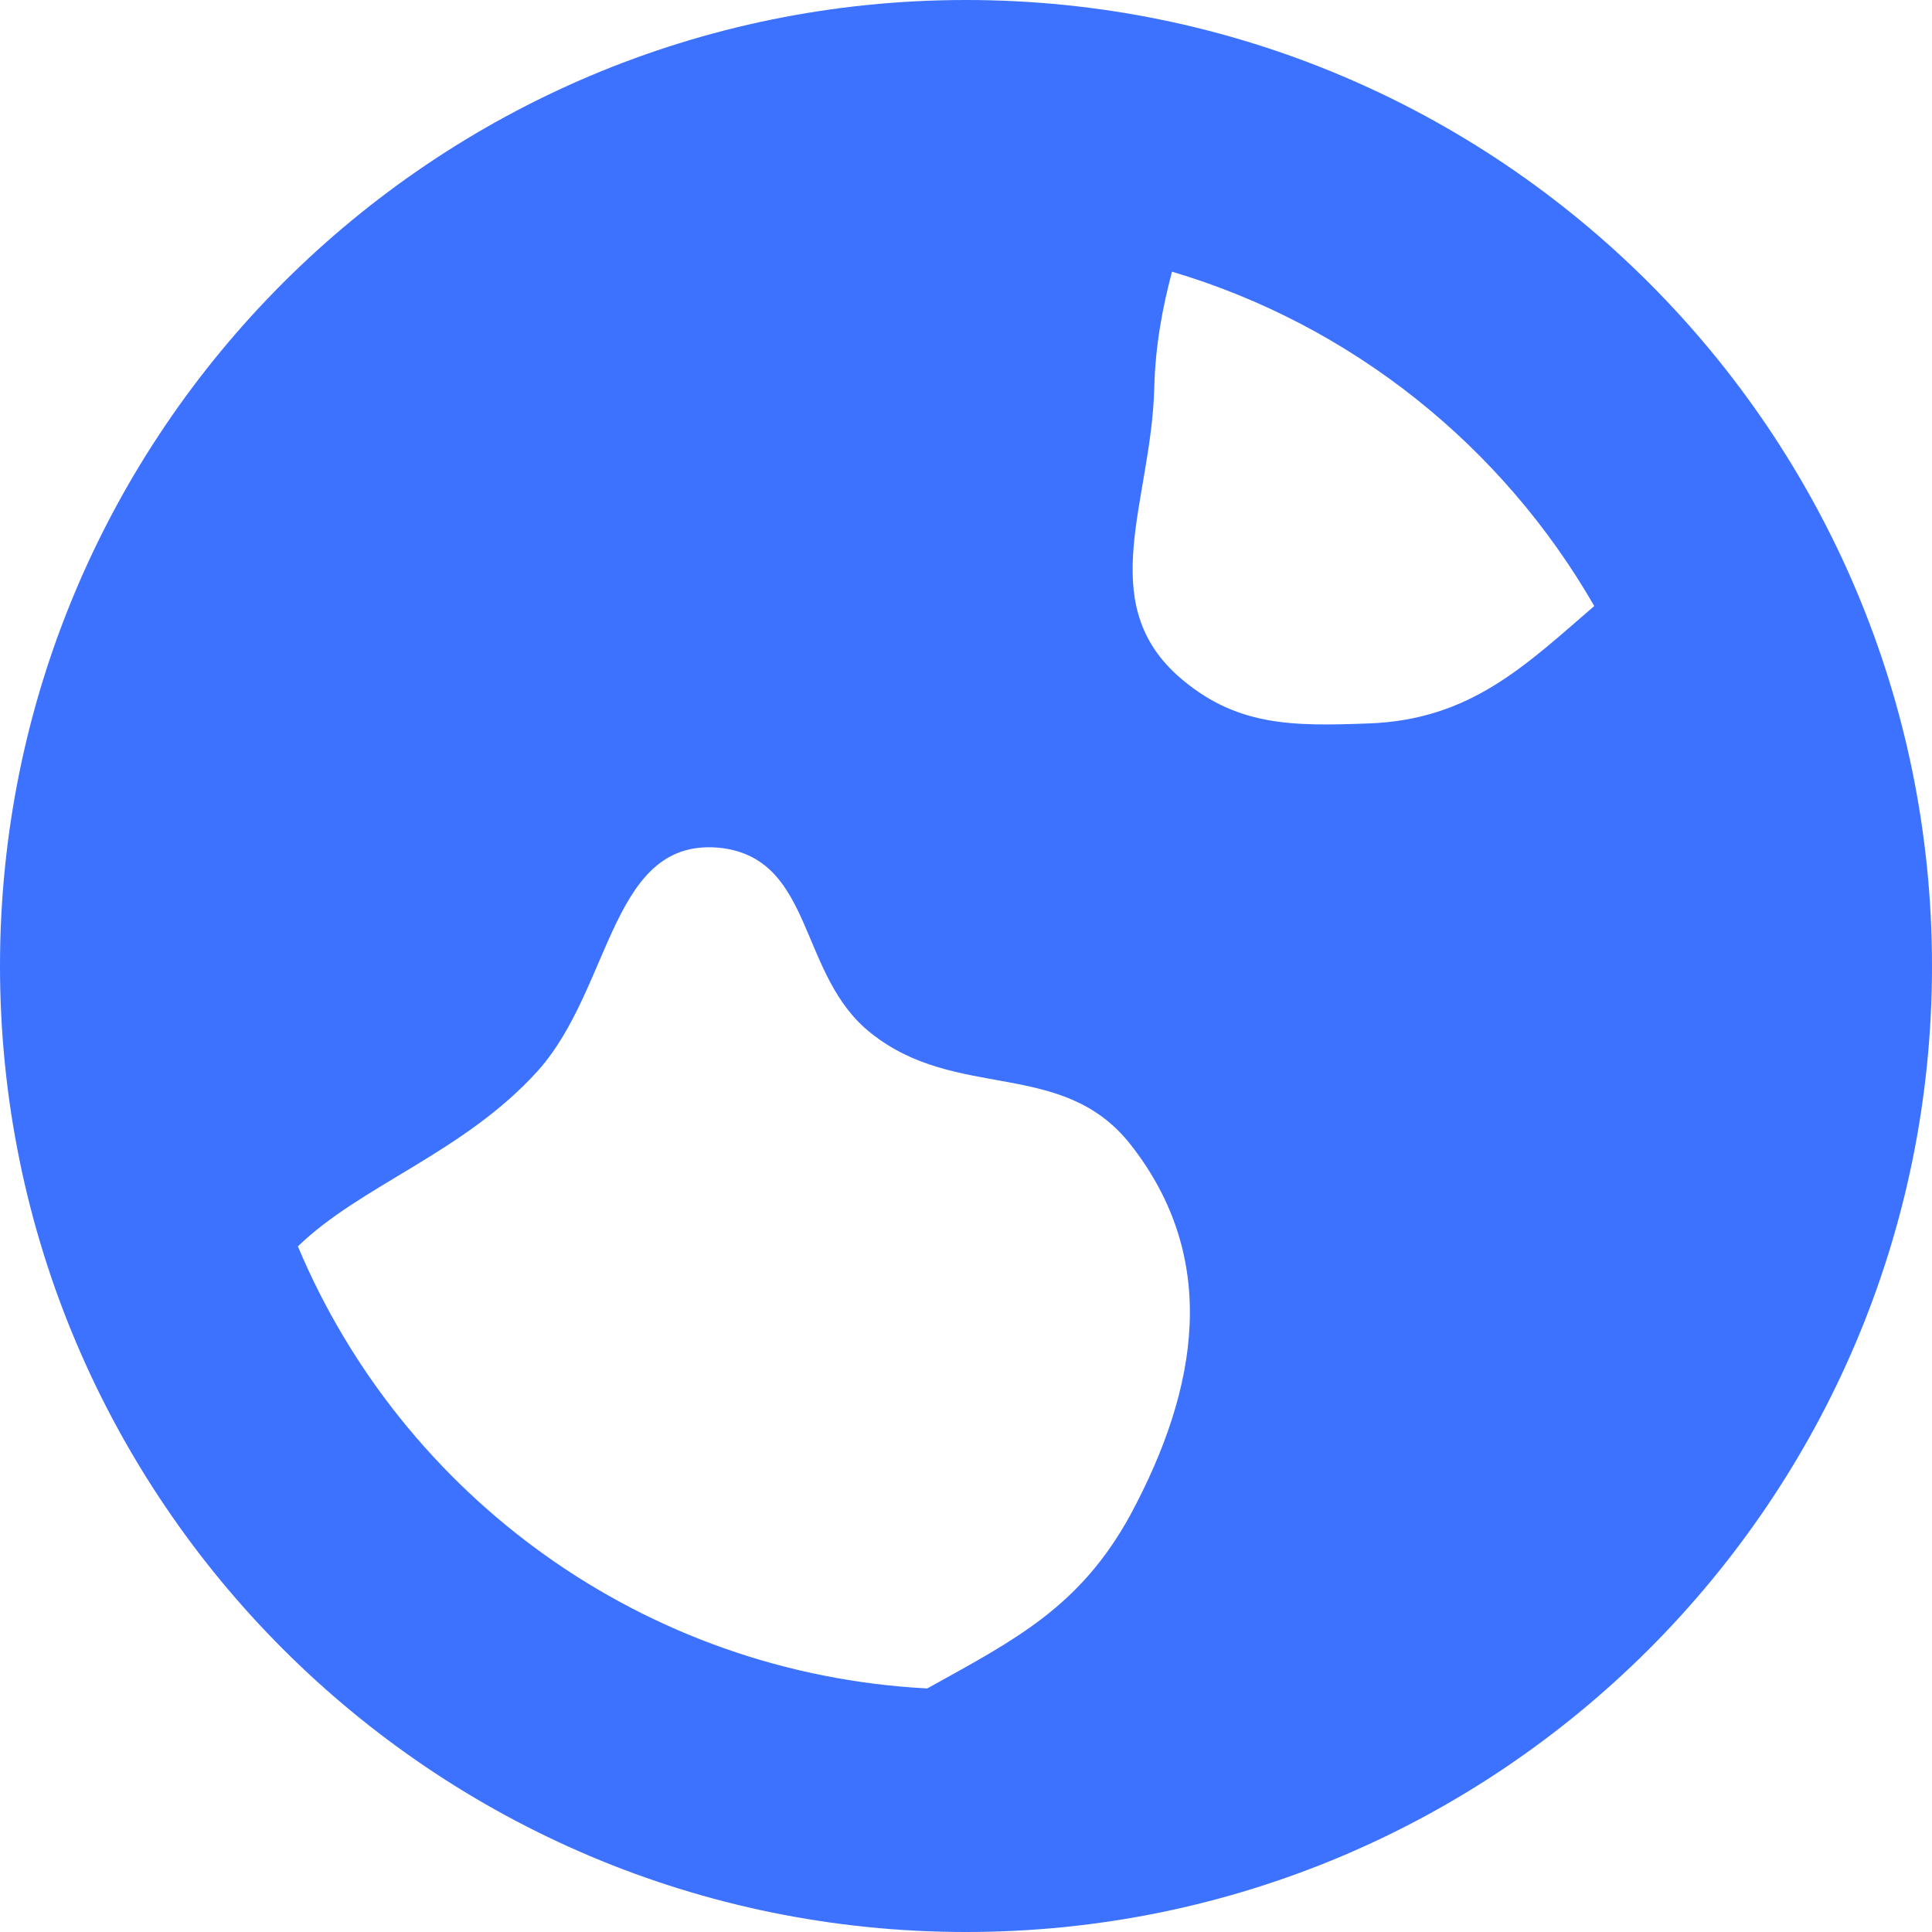 <svg width="16" height="16" viewBox="0 0 16 16" fill="none" xmlns="http://www.w3.org/2000/svg">
<g clip-path="url(#clip0_6382_32903)">
<path d="M8 0C3.582 0 0 3.582 0 8C0 12.418 3.582 16 8 16C12.418 16 16 12.418 16 8C16 3.582 12.418 0 8 0ZM13.203 5.019C12.63 5.513 12.177 5.96 11.339 5.991C10.698 6.015 10.227 6.018 9.749 5.592C9.067 4.973 9.534 4.147 9.559 3.216C9.568 2.857 9.628 2.545 9.706 2.25C11.197 2.692 12.443 3.697 13.203 5.019ZM2.467 10.322C2.989 9.815 3.844 9.545 4.454 8.868C5.077 8.172 5.056 6.909 5.986 7.024C6.746 7.13 6.611 8.082 7.213 8.556C7.922 9.122 8.795 8.762 9.36 9.475C10.102 10.417 9.93 11.491 9.36 12.548C8.941 13.312 8.401 13.582 7.679 13.983C5.329 13.86 3.335 12.389 2.467 10.322Z" fill="#3C72FF"/>
</g>
<defs>
<clipPath id="clip0_6382_32903">
<rect width="16" height="16" fill="white"/>
</clipPath>
</defs>
</svg>
